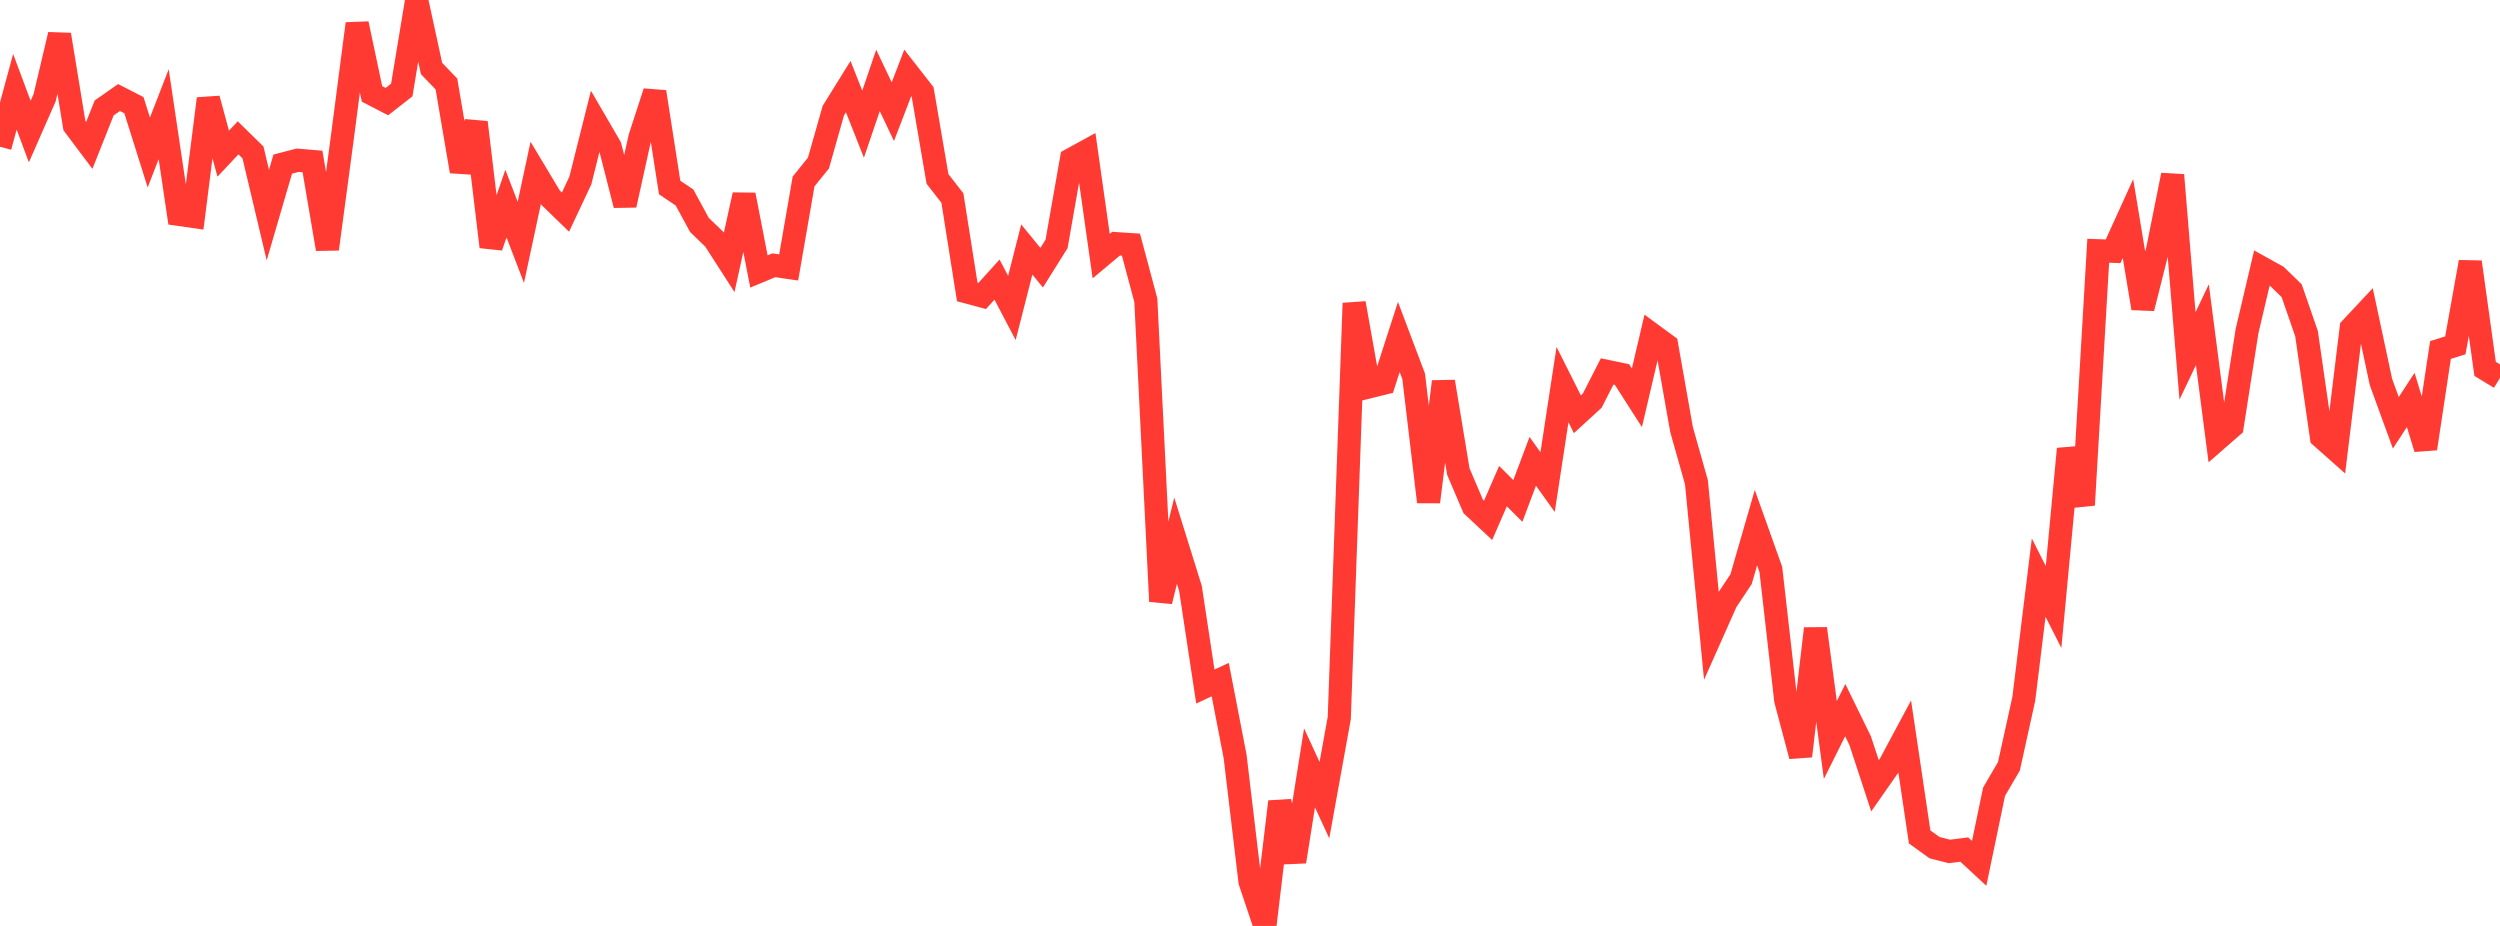 <?xml version="1.0" standalone="no"?>
<!DOCTYPE svg PUBLIC "-//W3C//DTD SVG 1.1//EN" "http://www.w3.org/Graphics/SVG/1.1/DTD/svg11.dtd">

<svg width="135" height="50" viewBox="0 0 135 50" preserveAspectRatio="none" 
  xmlns="http://www.w3.org/2000/svg"
  xmlns:xlink="http://www.w3.org/1999/xlink">


<polyline points="0.0, 7.924 0.804, 4.955 1.607, 7.105 2.411, 5.273 3.214, 1.872 4.018, 6.783 4.821, 7.852 5.625, 5.829 6.429, 5.267 7.232, 5.679 8.036, 8.234 8.839, 6.164 9.643, 11.574 10.446, 11.689 11.25, 5.331 12.054, 8.298 12.857, 7.443 13.661, 8.231 14.464, 11.615 15.268, 8.861 16.071, 8.652 16.875, 8.72 17.679, 13.448 18.482, 7.461 19.286, 1.281 20.089, 5.071 20.893, 5.487 21.696, 4.86 22.5, 0.0 23.304, 3.7 24.107, 4.535 24.911, 9.254 25.714, 6.611 26.518, 13.326 27.321, 10.993 28.125, 13.089 28.929, 9.335 29.732, 10.674 30.536, 11.455 31.339, 9.748 32.143, 6.542 32.946, 7.923 33.75, 11.076 34.554, 7.43 35.357, 4.964 36.161, 10.126 36.964, 10.664 37.768, 12.145 38.571, 12.92 39.375, 14.17 40.179, 10.522 40.982, 14.659 41.786, 14.325 42.589, 14.442 43.393, 9.8 44.196, 8.805 45.0, 5.974 45.804, 4.677 46.607, 6.706 47.411, 4.342 48.214, 6.031 49.018, 3.937 49.821, 4.965 50.625, 9.662 51.429, 10.694 52.232, 15.769 53.036, 15.985 53.839, 15.099 54.643, 16.631 55.446, 13.474 56.25, 14.455 57.054, 13.172 57.857, 8.607 58.661, 8.166 59.464, 13.83 60.268, 13.157 61.071, 13.21 61.875, 16.213 62.679, 32.473 63.482, 29.2 64.286, 31.778 65.089, 37.073 65.893, 36.7 66.696, 40.848 67.5, 47.604 68.304, 50.0 69.107, 43.293 69.911, 46.528 70.714, 41.465 71.518, 43.21 72.321, 38.772 73.125, 16.373 73.929, 20.89 74.732, 20.691 75.536, 18.196 76.339, 20.325 77.143, 27.102 77.946, 20.609 78.75, 25.464 79.554, 27.347 80.357, 28.099 81.161, 26.251 81.964, 27.051 82.768, 24.911 83.571, 26.033 84.375, 20.768 85.179, 22.37 85.982, 21.634 86.786, 20.057 87.589, 20.226 88.393, 21.482 89.196, 18.055 90.0, 18.645 90.804, 23.198 91.607, 26.038 92.411, 34.289 93.214, 32.485 94.018, 31.274 94.821, 28.494 95.625, 30.748 96.429, 37.807 97.232, 40.828 98.036, 33.945 98.839, 39.961 99.643, 38.348 100.446, 39.989 101.25, 42.433 102.054, 41.283 102.857, 39.783 103.661, 45.194 104.464, 45.773 105.268, 45.978 106.071, 45.876 106.875, 46.622 107.679, 42.753 108.482, 41.38 109.286, 37.732 110.089, 31.192 110.893, 32.779 111.696, 24.24 112.5, 27.271 113.304, 13.54 114.107, 13.569 114.911, 11.802 115.714, 16.645 116.518, 13.45 117.321, 9.453 118.125, 19.22 118.929, 17.534 119.732, 23.727 120.536, 23.026 121.339, 17.882 122.143, 14.47 122.946, 14.916 123.75, 15.699 124.554, 18.021 125.357, 23.597 126.161, 24.31 126.964, 17.722 127.768, 16.863 128.571, 20.626 129.375, 22.832 130.179, 21.596 130.982, 24.225 131.786, 18.9 132.589, 18.649 133.393, 14.149 134.196, 19.919 135.0, 20.408" fill="none" stroke="#ff3a33" stroke-width="1.25"/>

</svg>